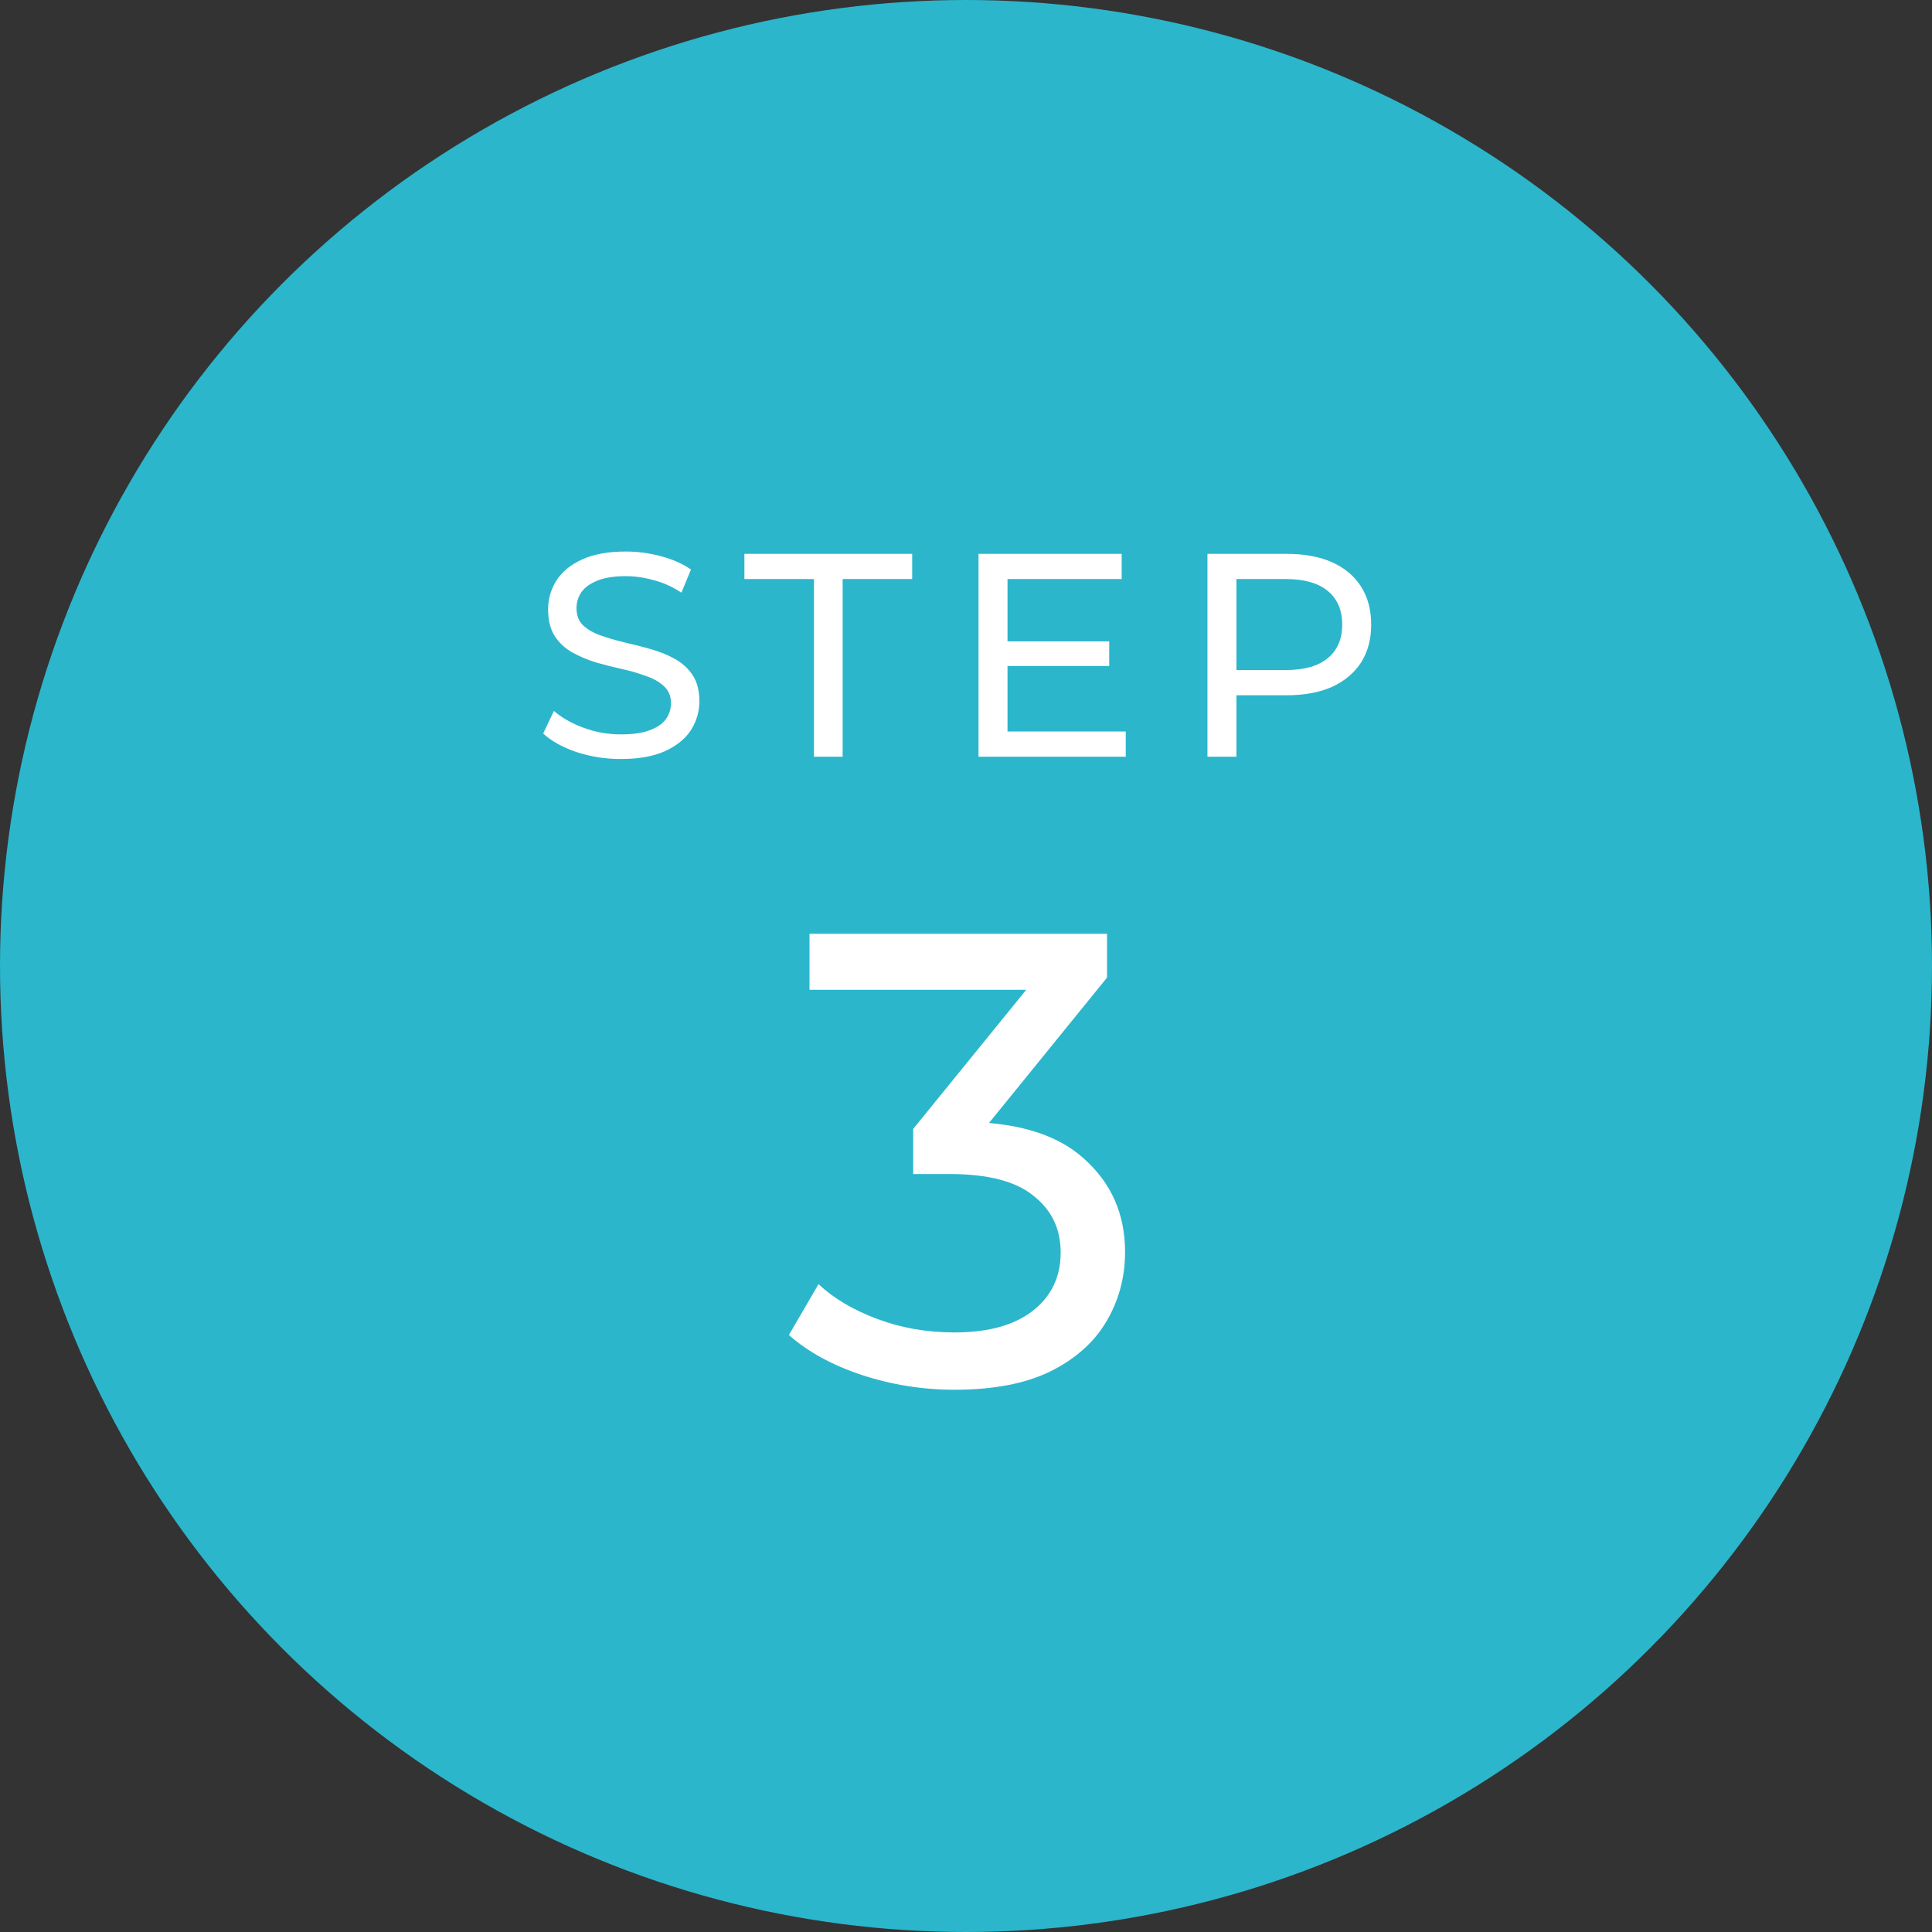 <svg width="120" height="120" viewBox="0 0 120 120" fill="none" xmlns="http://www.w3.org/2000/svg">
<rect x="0" y="0" width="120" height="120" fill="#333333" stroke="none"/>
<circle cx="60" cy="60" r="60" fill="#2BB6CC"/>
<path d="M38.562 47.144C37.602 47.144 36.684 47 35.808 46.712C34.932 46.412 34.242 46.028 33.738 45.56L34.404 44.156C34.884 44.576 35.496 44.924 36.24 45.2C36.984 45.476 37.758 45.614 38.562 45.614C39.294 45.614 39.888 45.53 40.344 45.362C40.8 45.194 41.136 44.966 41.352 44.678C41.568 44.378 41.676 44.042 41.676 43.67C41.676 43.238 41.532 42.89 41.244 42.626C40.968 42.362 40.602 42.152 40.146 41.996C39.702 41.828 39.21 41.684 38.67 41.564C38.13 41.444 37.584 41.306 37.032 41.15C36.492 40.982 35.994 40.772 35.538 40.52C35.094 40.268 34.734 39.932 34.458 39.512C34.182 39.08 34.044 38.528 34.044 37.856C34.044 37.208 34.212 36.614 34.548 36.074C34.896 35.522 35.424 35.084 36.132 34.76C36.852 34.424 37.764 34.256 38.868 34.256C39.6 34.256 40.326 34.352 41.046 34.544C41.766 34.736 42.39 35.012 42.918 35.372L42.324 36.812C41.784 36.452 41.214 36.194 40.614 36.038C40.014 35.87 39.432 35.786 38.868 35.786C38.16 35.786 37.578 35.876 37.122 36.056C36.666 36.236 36.33 36.476 36.114 36.776C35.91 37.076 35.808 37.412 35.808 37.784C35.808 38.228 35.946 38.582 36.222 38.846C36.51 39.11 36.876 39.32 37.32 39.476C37.776 39.632 38.274 39.776 38.814 39.908C39.354 40.028 39.894 40.166 40.434 40.322C40.986 40.478 41.484 40.682 41.928 40.934C42.384 41.186 42.75 41.522 43.026 41.942C43.302 42.362 43.44 42.902 43.44 43.562C43.44 44.198 43.266 44.792 42.918 45.344C42.57 45.884 42.03 46.322 41.298 46.658C40.578 46.982 39.666 47.144 38.562 47.144ZM50.556 47V35.966H46.236V34.4H56.658V35.966H52.338V47H50.556ZM62.416 39.836H68.896V41.366H62.416V39.836ZM62.578 45.434H69.922V47H60.778V34.4H69.67V35.966H62.578V45.434ZM74.997 47V34.4H79.911C81.015 34.4 81.957 34.574 82.737 34.922C83.517 35.27 84.117 35.774 84.537 36.434C84.957 37.094 85.167 37.88 85.167 38.792C85.167 39.704 84.957 40.49 84.537 41.15C84.117 41.798 83.517 42.302 82.737 42.662C81.957 43.01 81.015 43.184 79.911 43.184H75.987L76.797 42.338V47H74.997ZM76.797 42.518L75.987 41.618H79.857C81.009 41.618 81.879 41.372 82.467 40.88C83.067 40.388 83.367 39.692 83.367 38.792C83.367 37.892 83.067 37.196 82.467 36.704C81.879 36.212 81.009 35.966 79.857 35.966H75.987L76.797 35.066V42.518Z" fill="white"/>
<path d="M59.28 86.32C57.307 86.32 55.387 86.013 53.52 85.4C51.68 84.787 50.173 83.96 49 82.92L50.84 79.76C51.773 80.64 52.987 81.36 54.48 81.92C55.973 82.48 57.573 82.76 59.28 82.76C61.36 82.76 62.973 82.32 64.12 81.44C65.293 80.533 65.88 79.32 65.88 77.8C65.88 76.333 65.32 75.16 64.2 74.28C63.107 73.373 61.36 72.92 58.96 72.92H56.72V70.12L65.04 59.88L65.6 61.48H50.28V58H68.76V60.72L60.48 70.92L58.4 69.68H59.72C63.107 69.68 65.64 70.44 67.32 71.96C69.027 73.48 69.88 75.413 69.88 77.76C69.88 79.333 69.493 80.773 68.72 82.08C67.947 83.387 66.773 84.427 65.2 85.2C63.653 85.947 61.68 86.32 59.28 86.32Z" fill="white"/>
</svg>
